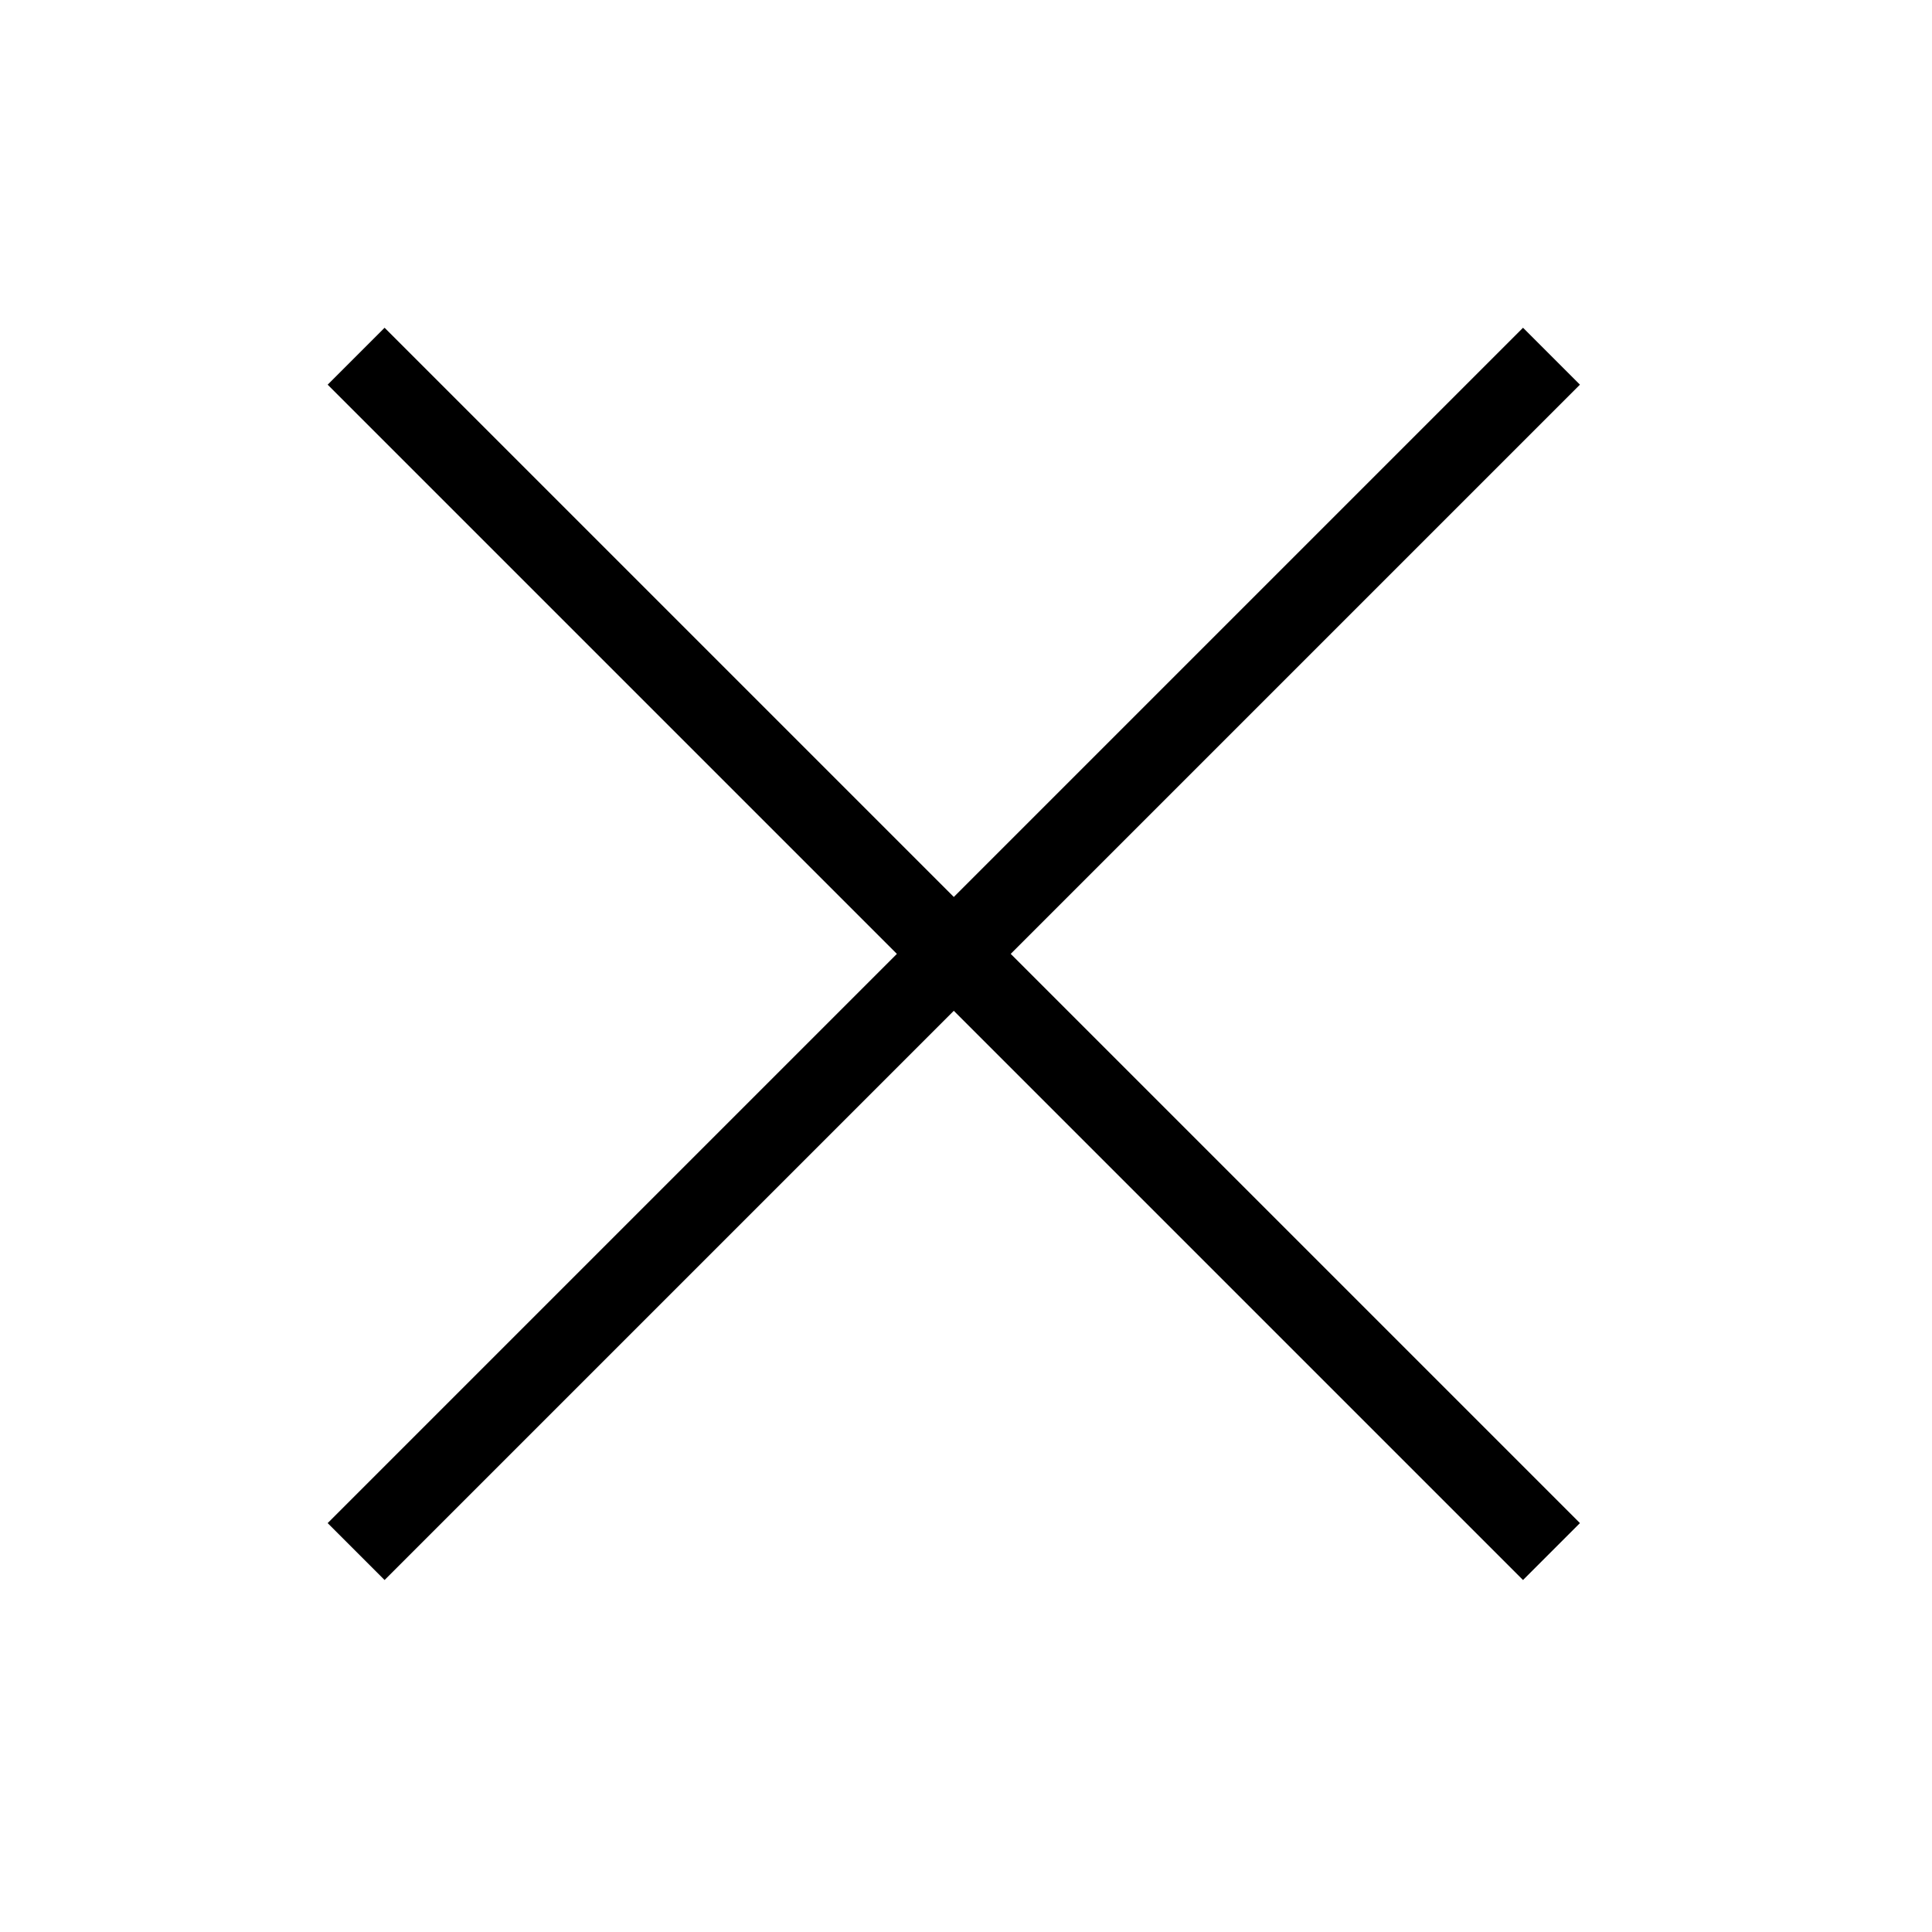 <svg width="24" height="24" viewBox="0 0 24 24" fill="none" xmlns="http://www.w3.org/2000/svg">
<path d="M19.273 4.425L4.424 19.274M4.424 4.425L19.273 19.274" stroke="black" stroke-linejoin="round"/>
</svg>
